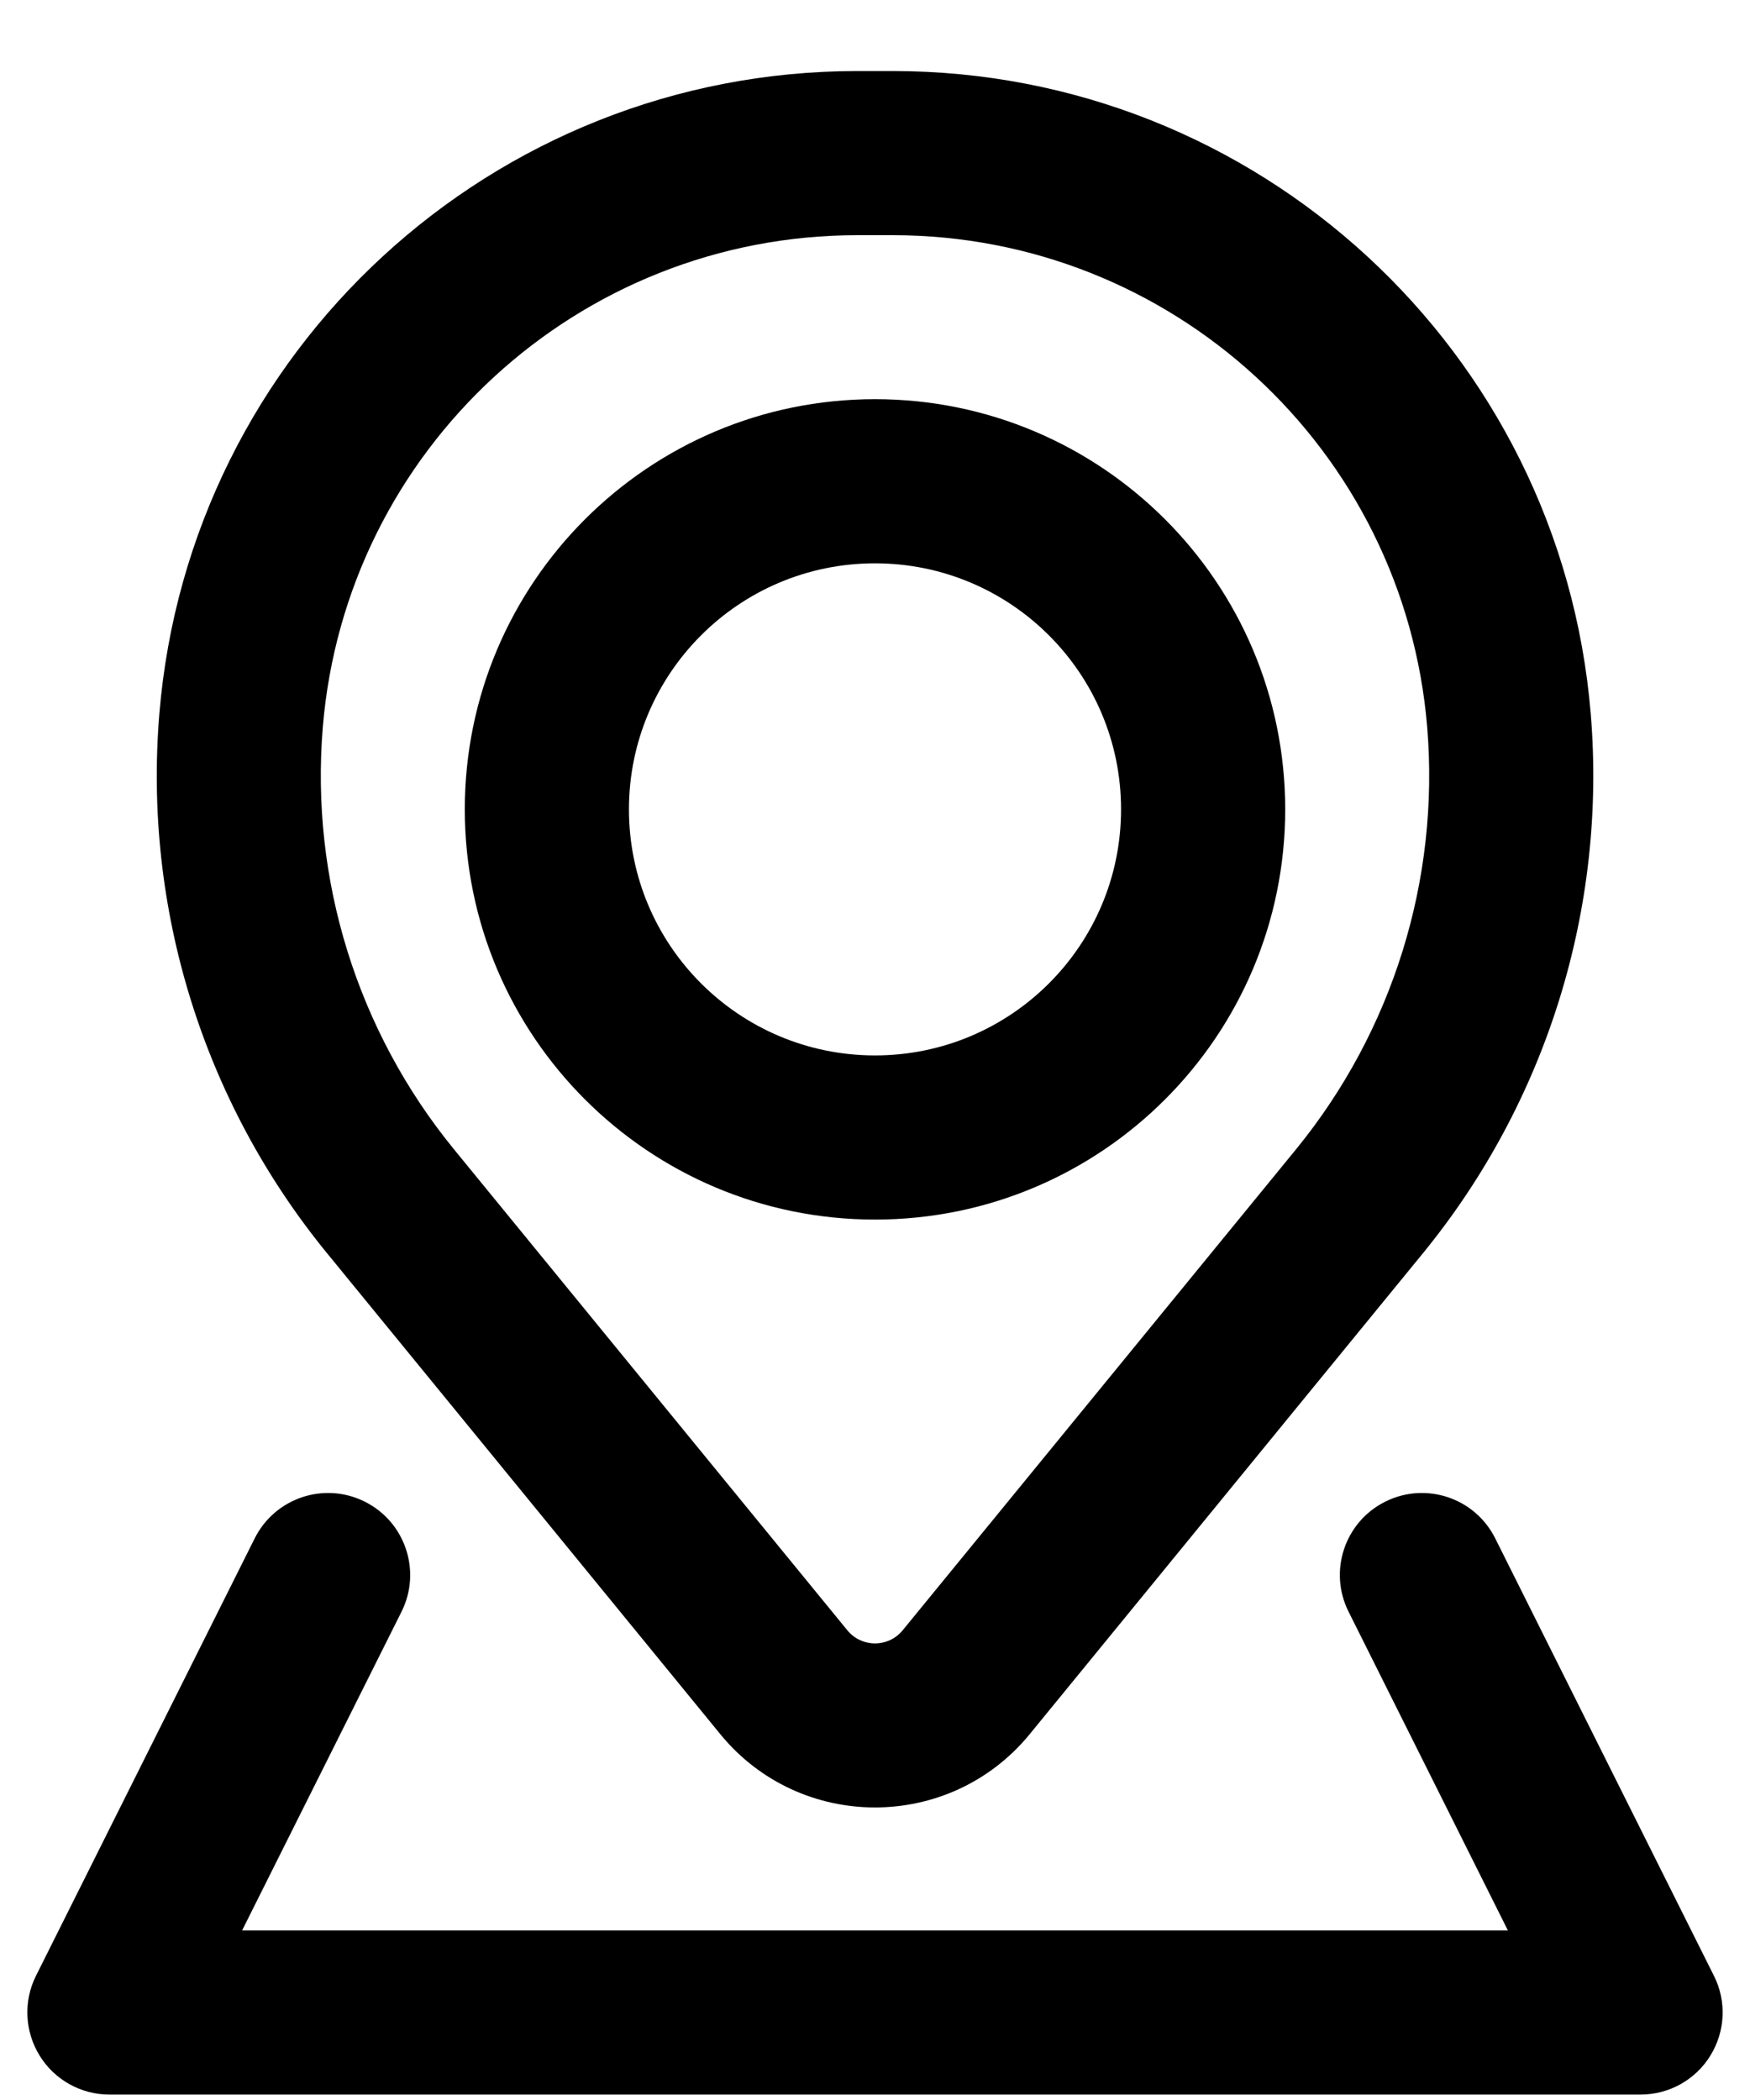 <svg width="20" height="24" viewBox="0 0 20 24" fill="none" xmlns="http://www.w3.org/2000/svg">
<path fill-rule="evenodd" clip-rule="evenodd" d="M5.312 9.25C5.312 6.661 7.411 4.562 10 4.562C12.589 4.562 14.688 6.661 14.688 9.25C14.688 11.839 12.589 13.938 10 13.938C7.411 13.938 5.312 11.839 5.312 9.25ZM10 6.438C8.447 6.438 7.188 7.697 7.188 9.25C7.188 10.803 8.447 12.062 10 12.062C11.553 12.062 12.812 10.803 12.812 9.25C12.812 7.697 11.553 6.438 10 6.438Z" fill="black"/>
<path fill-rule="evenodd" clip-rule="evenodd" d="M1.821 8.159C2.163 4.008 5.632 0.812 9.798 0.812H10.203C14.368 0.812 17.837 4.008 18.18 8.159C18.363 10.384 17.675 12.594 16.262 14.323L11.769 19.818C10.854 20.936 9.145 20.936 8.231 19.818L3.738 14.323C2.324 12.594 1.637 10.384 1.821 8.159ZM9.798 2.688C6.608 2.688 3.951 5.134 3.689 8.313C3.546 10.054 4.083 11.783 5.189 13.136L9.683 18.631C9.847 18.832 10.153 18.832 10.317 18.631L14.811 13.136C15.916 11.783 16.454 10.054 16.311 8.313C16.049 5.134 13.392 2.688 10.203 2.688H9.798Z" fill="black"/>
<path d="M4.589 18.419C4.82 17.956 4.632 17.393 4.169 17.162C3.706 16.93 3.143 17.118 2.911 17.581L0.411 22.581C0.266 22.871 0.282 23.216 0.453 23.493C0.623 23.769 0.925 23.938 1.25 23.938H18.75C19.075 23.938 19.377 23.769 19.547 23.493C19.718 23.216 19.734 22.871 19.588 22.581L17.088 17.581C16.857 17.118 16.294 16.93 15.831 17.162C15.368 17.393 15.18 17.956 15.412 18.419L17.233 22.062H2.767L4.589 18.419Z" fill="black"/>
</svg>
